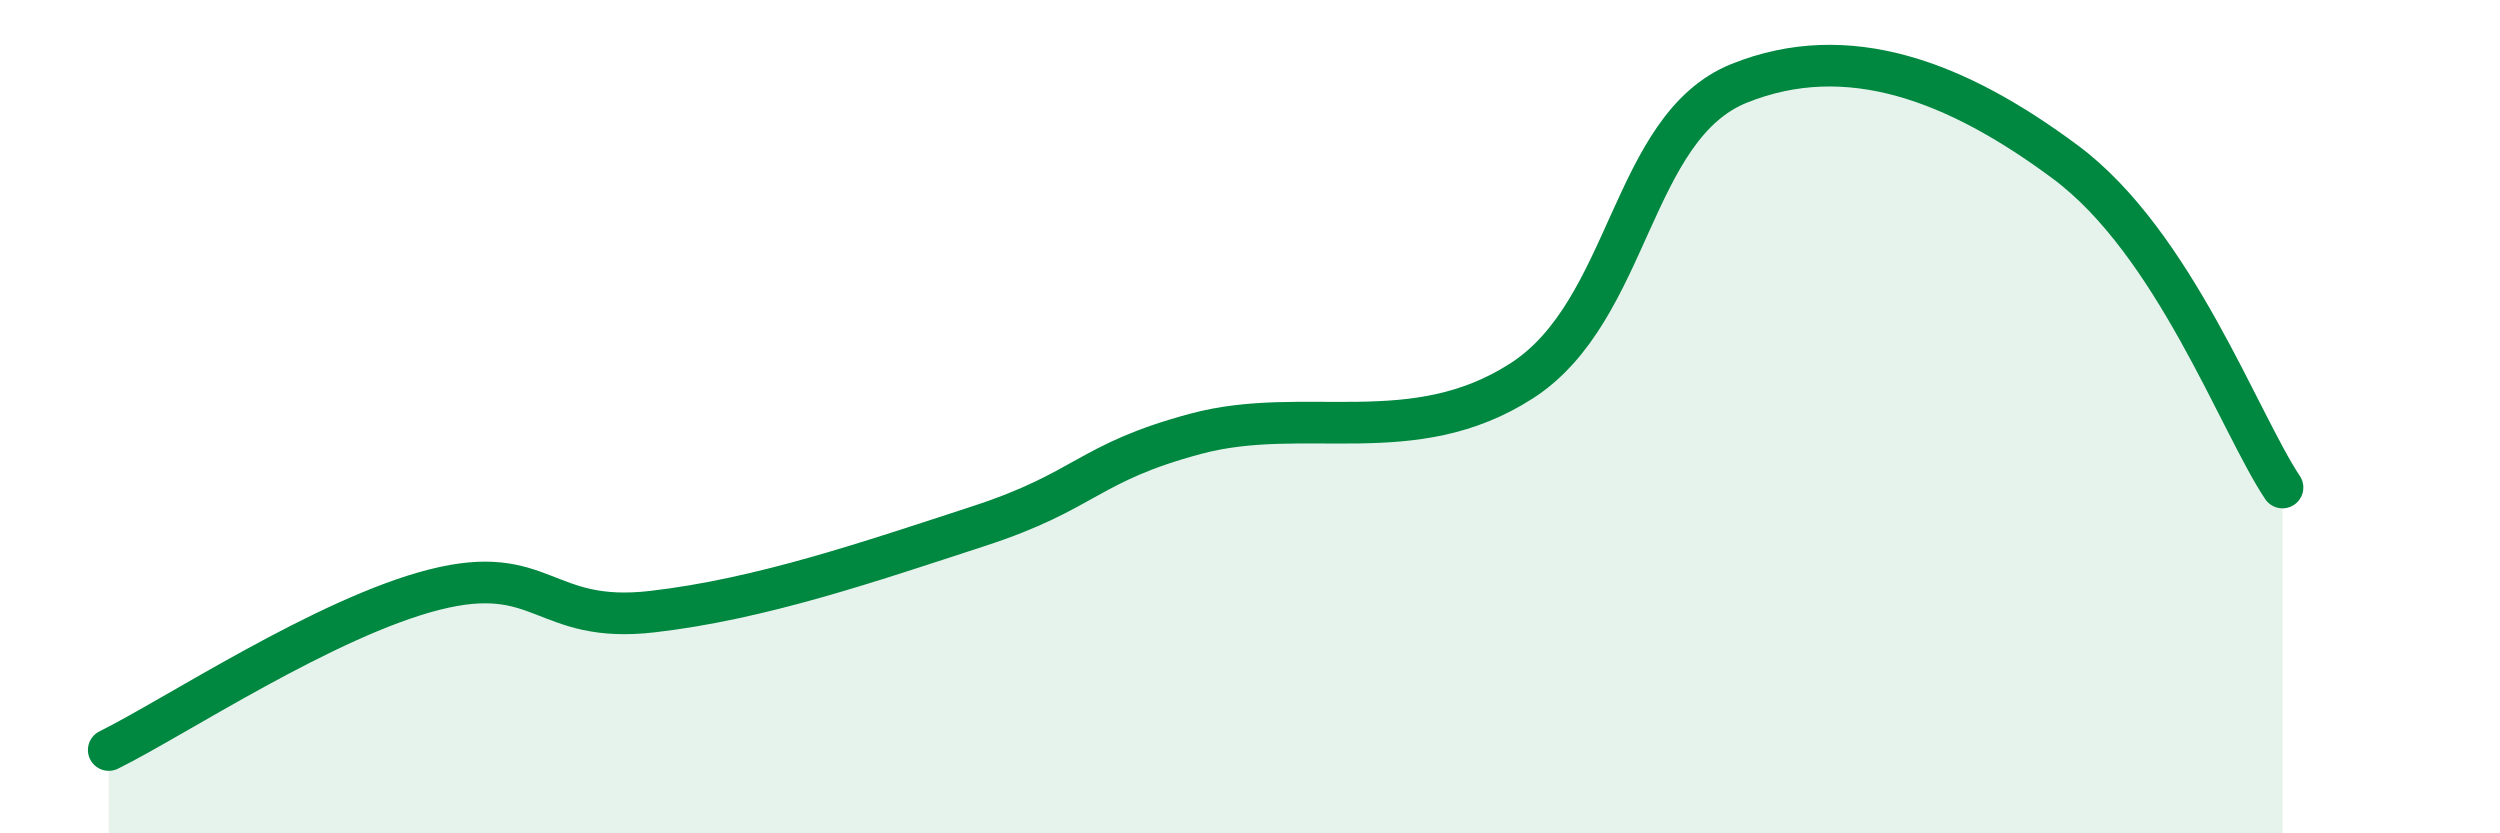 
    <svg width="60" height="20" viewBox="0 0 60 20" xmlns="http://www.w3.org/2000/svg">
      <path
        d="M 2.61,18 C 4.17,17.23 7.82,14.81 10.43,14.15 C 13.04,13.49 13.04,14.98 15.65,14.68 C 18.26,14.38 20.87,13.48 23.48,12.63 C 26.09,11.78 26.09,11.11 28.7,10.41 C 31.31,9.71 33.91,10.82 36.52,9.14 C 39.13,7.46 39.13,3.05 41.74,2 C 44.35,0.95 46.96,1.95 49.57,3.89 C 52.18,5.83 53.74,10.14 54.78,11.7L54.78 20L2.61 20Z"
        fill="#008740"
        opacity="0.1"
        stroke-linecap="round"
        stroke-linejoin="round"
      />
      <path
        d="M 2.61,18 C 4.17,17.23 7.82,14.81 10.43,14.15 C 13.04,13.49 13.04,14.98 15.65,14.68 C 18.26,14.38 20.87,13.48 23.48,12.63 C 26.09,11.78 26.09,11.11 28.7,10.41 C 31.31,9.71 33.91,10.82 36.52,9.14 C 39.13,7.46 39.13,3.05 41.74,2 C 44.35,0.95 46.96,1.95 49.57,3.89 C 52.18,5.83 53.74,10.14 54.78,11.7"
        stroke="#008740"
        stroke-width="1"
        fill="none"
        stroke-linecap="round"
        stroke-linejoin="round"
      />
    </svg>
  